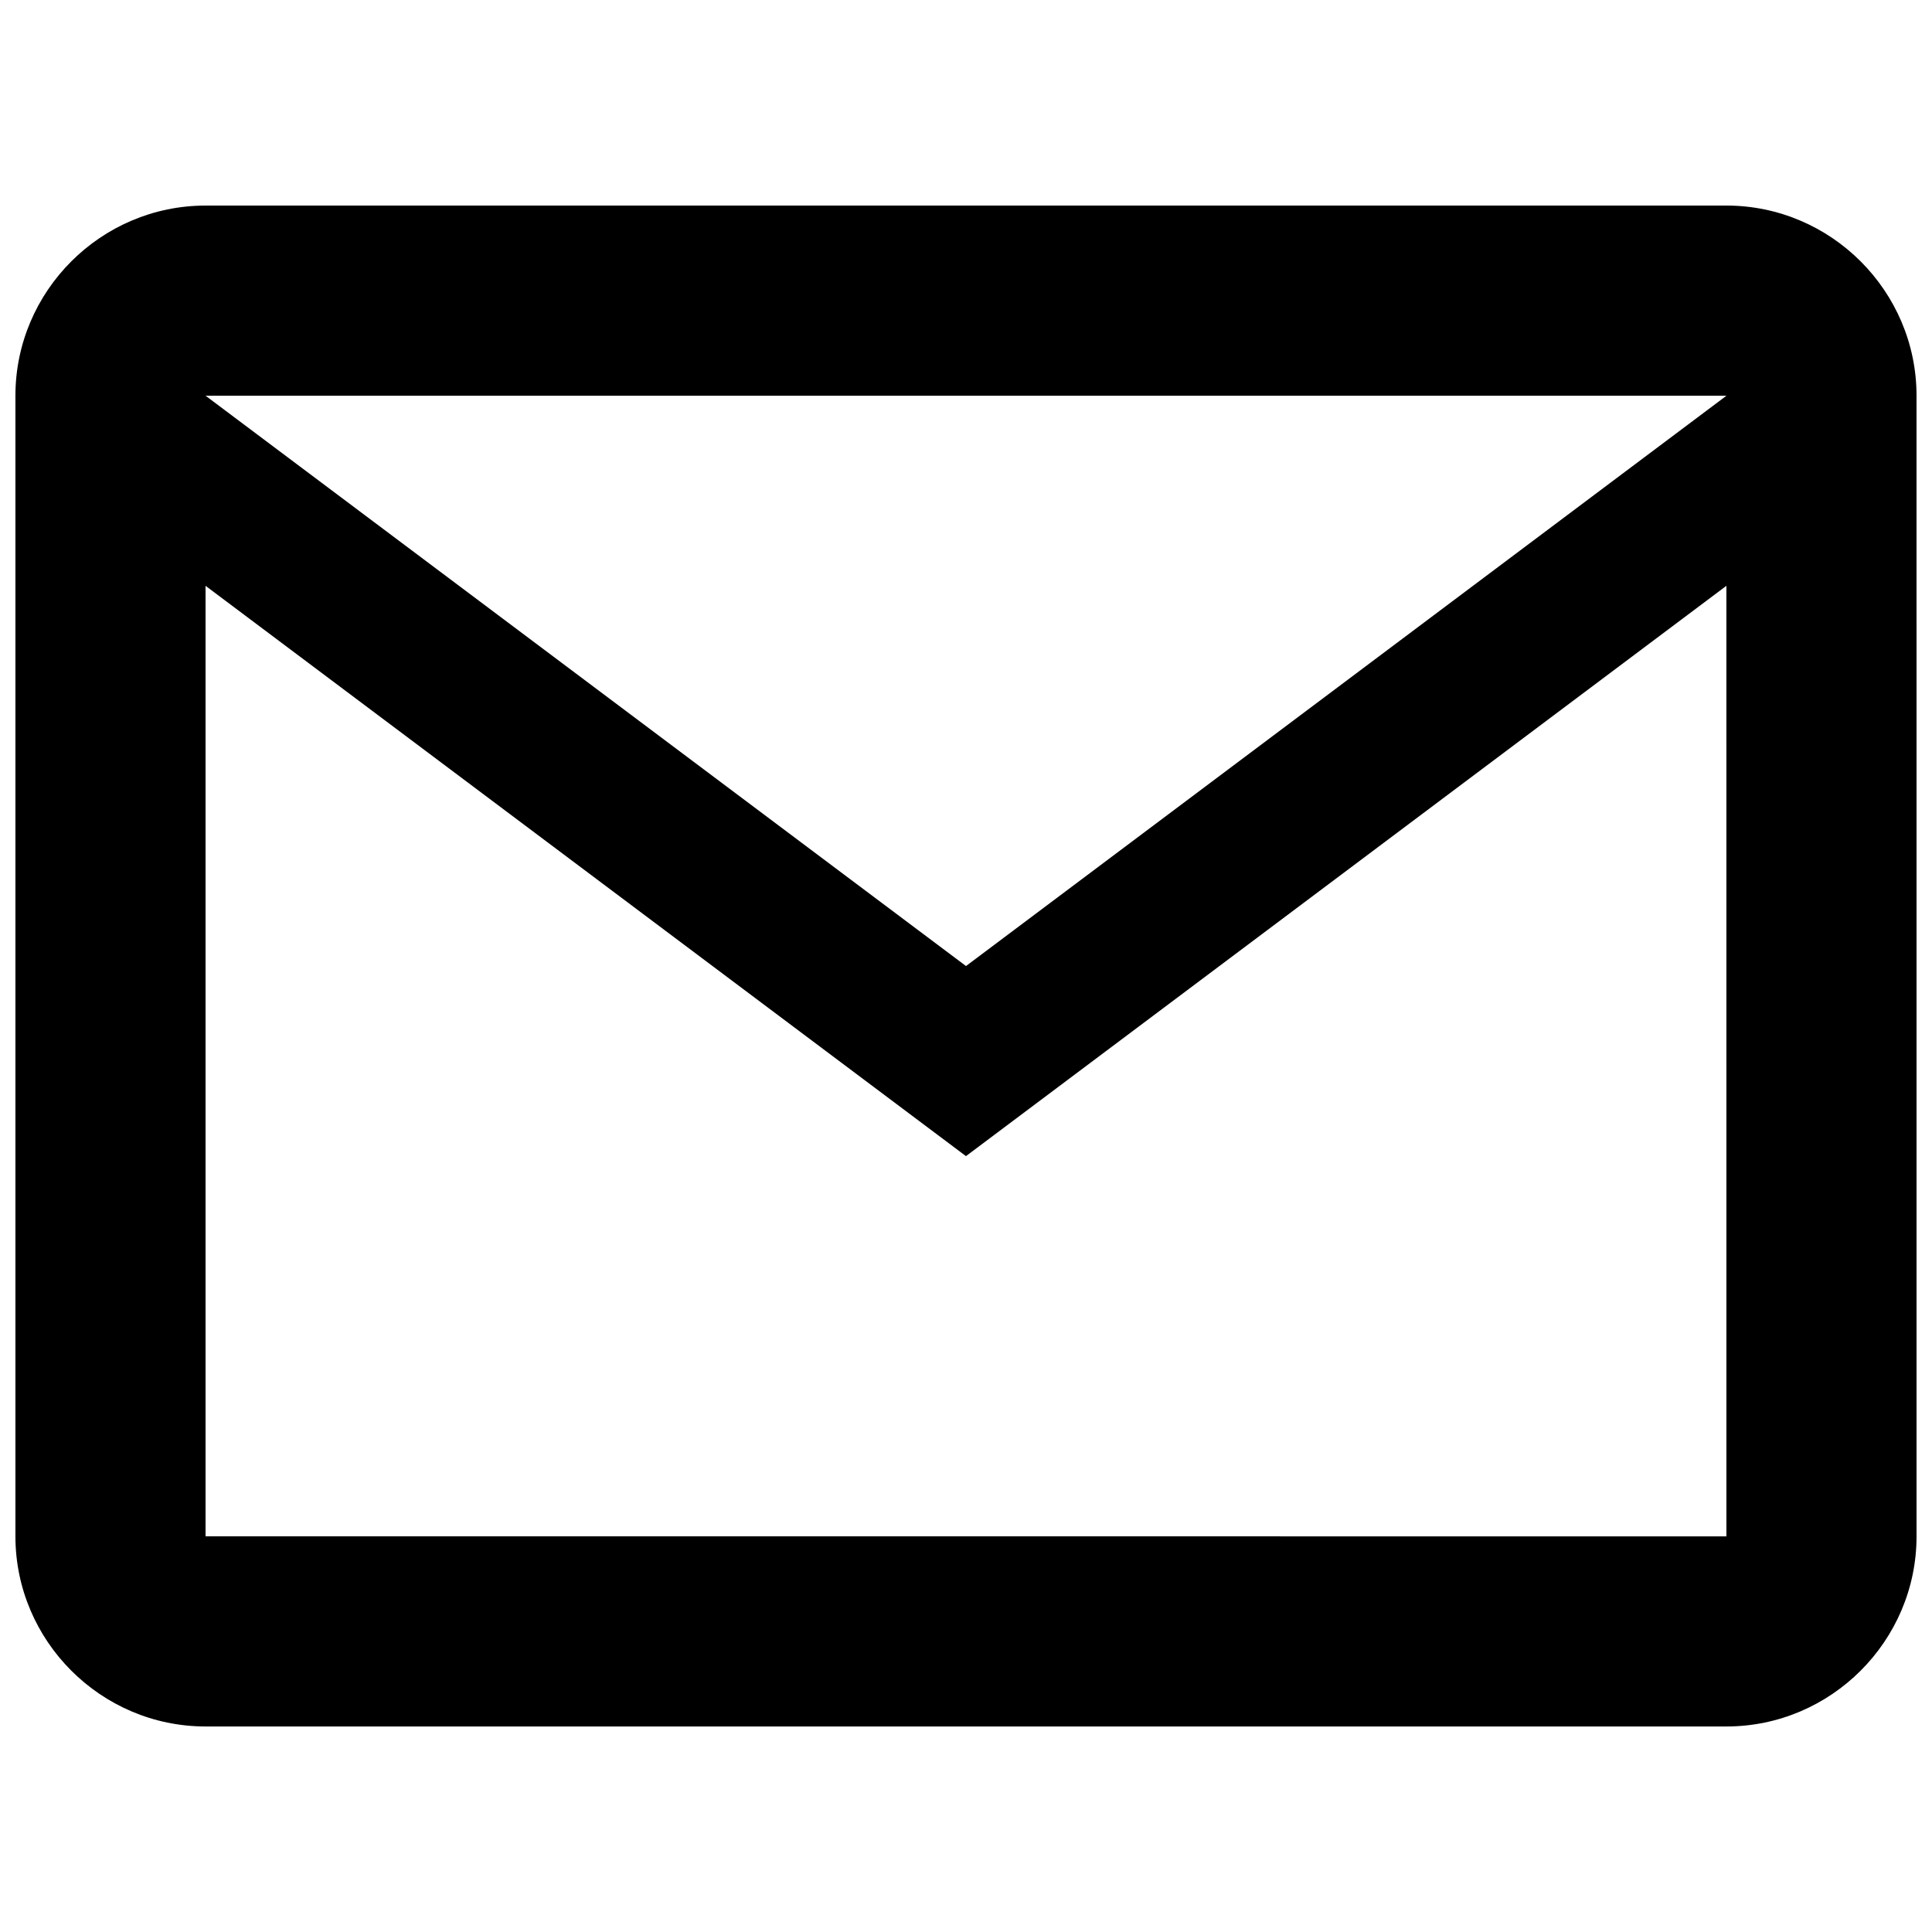 <?xml version="1.0" encoding="UTF-8"?>
<!-- Uploaded to: SVG Find, www.svgrepo.com, Generator: SVG Find Mixer Tools -->
<svg width="800px" height="800px" version="1.1" viewBox="144 144 512 512" xmlns="http://www.w3.org/2000/svg">
 <defs>
  <clipPath id="a">
   <path d="m148.09 198h503.81v404h-503.81z"/>
  </clipPath>
 </defs>
 <g clip-path="url(#a)">
  <path d="m601.52 198.48h-403.05c-27.711 0-50.383 22.668-50.383 50.379v302.29c0 27.711 22.672 50.383 50.383 50.383h403.05c27.711 0 50.383-22.672 50.383-50.383l-0.004-302.29c0-27.711-22.672-50.383-50.383-50.383zm0 352.67-403.05-0.004v-251.9l201.52 151.14 201.52-151.14zm-201.52-151.14-201.52-151.14h403.05z"/>
 </g>
</svg>